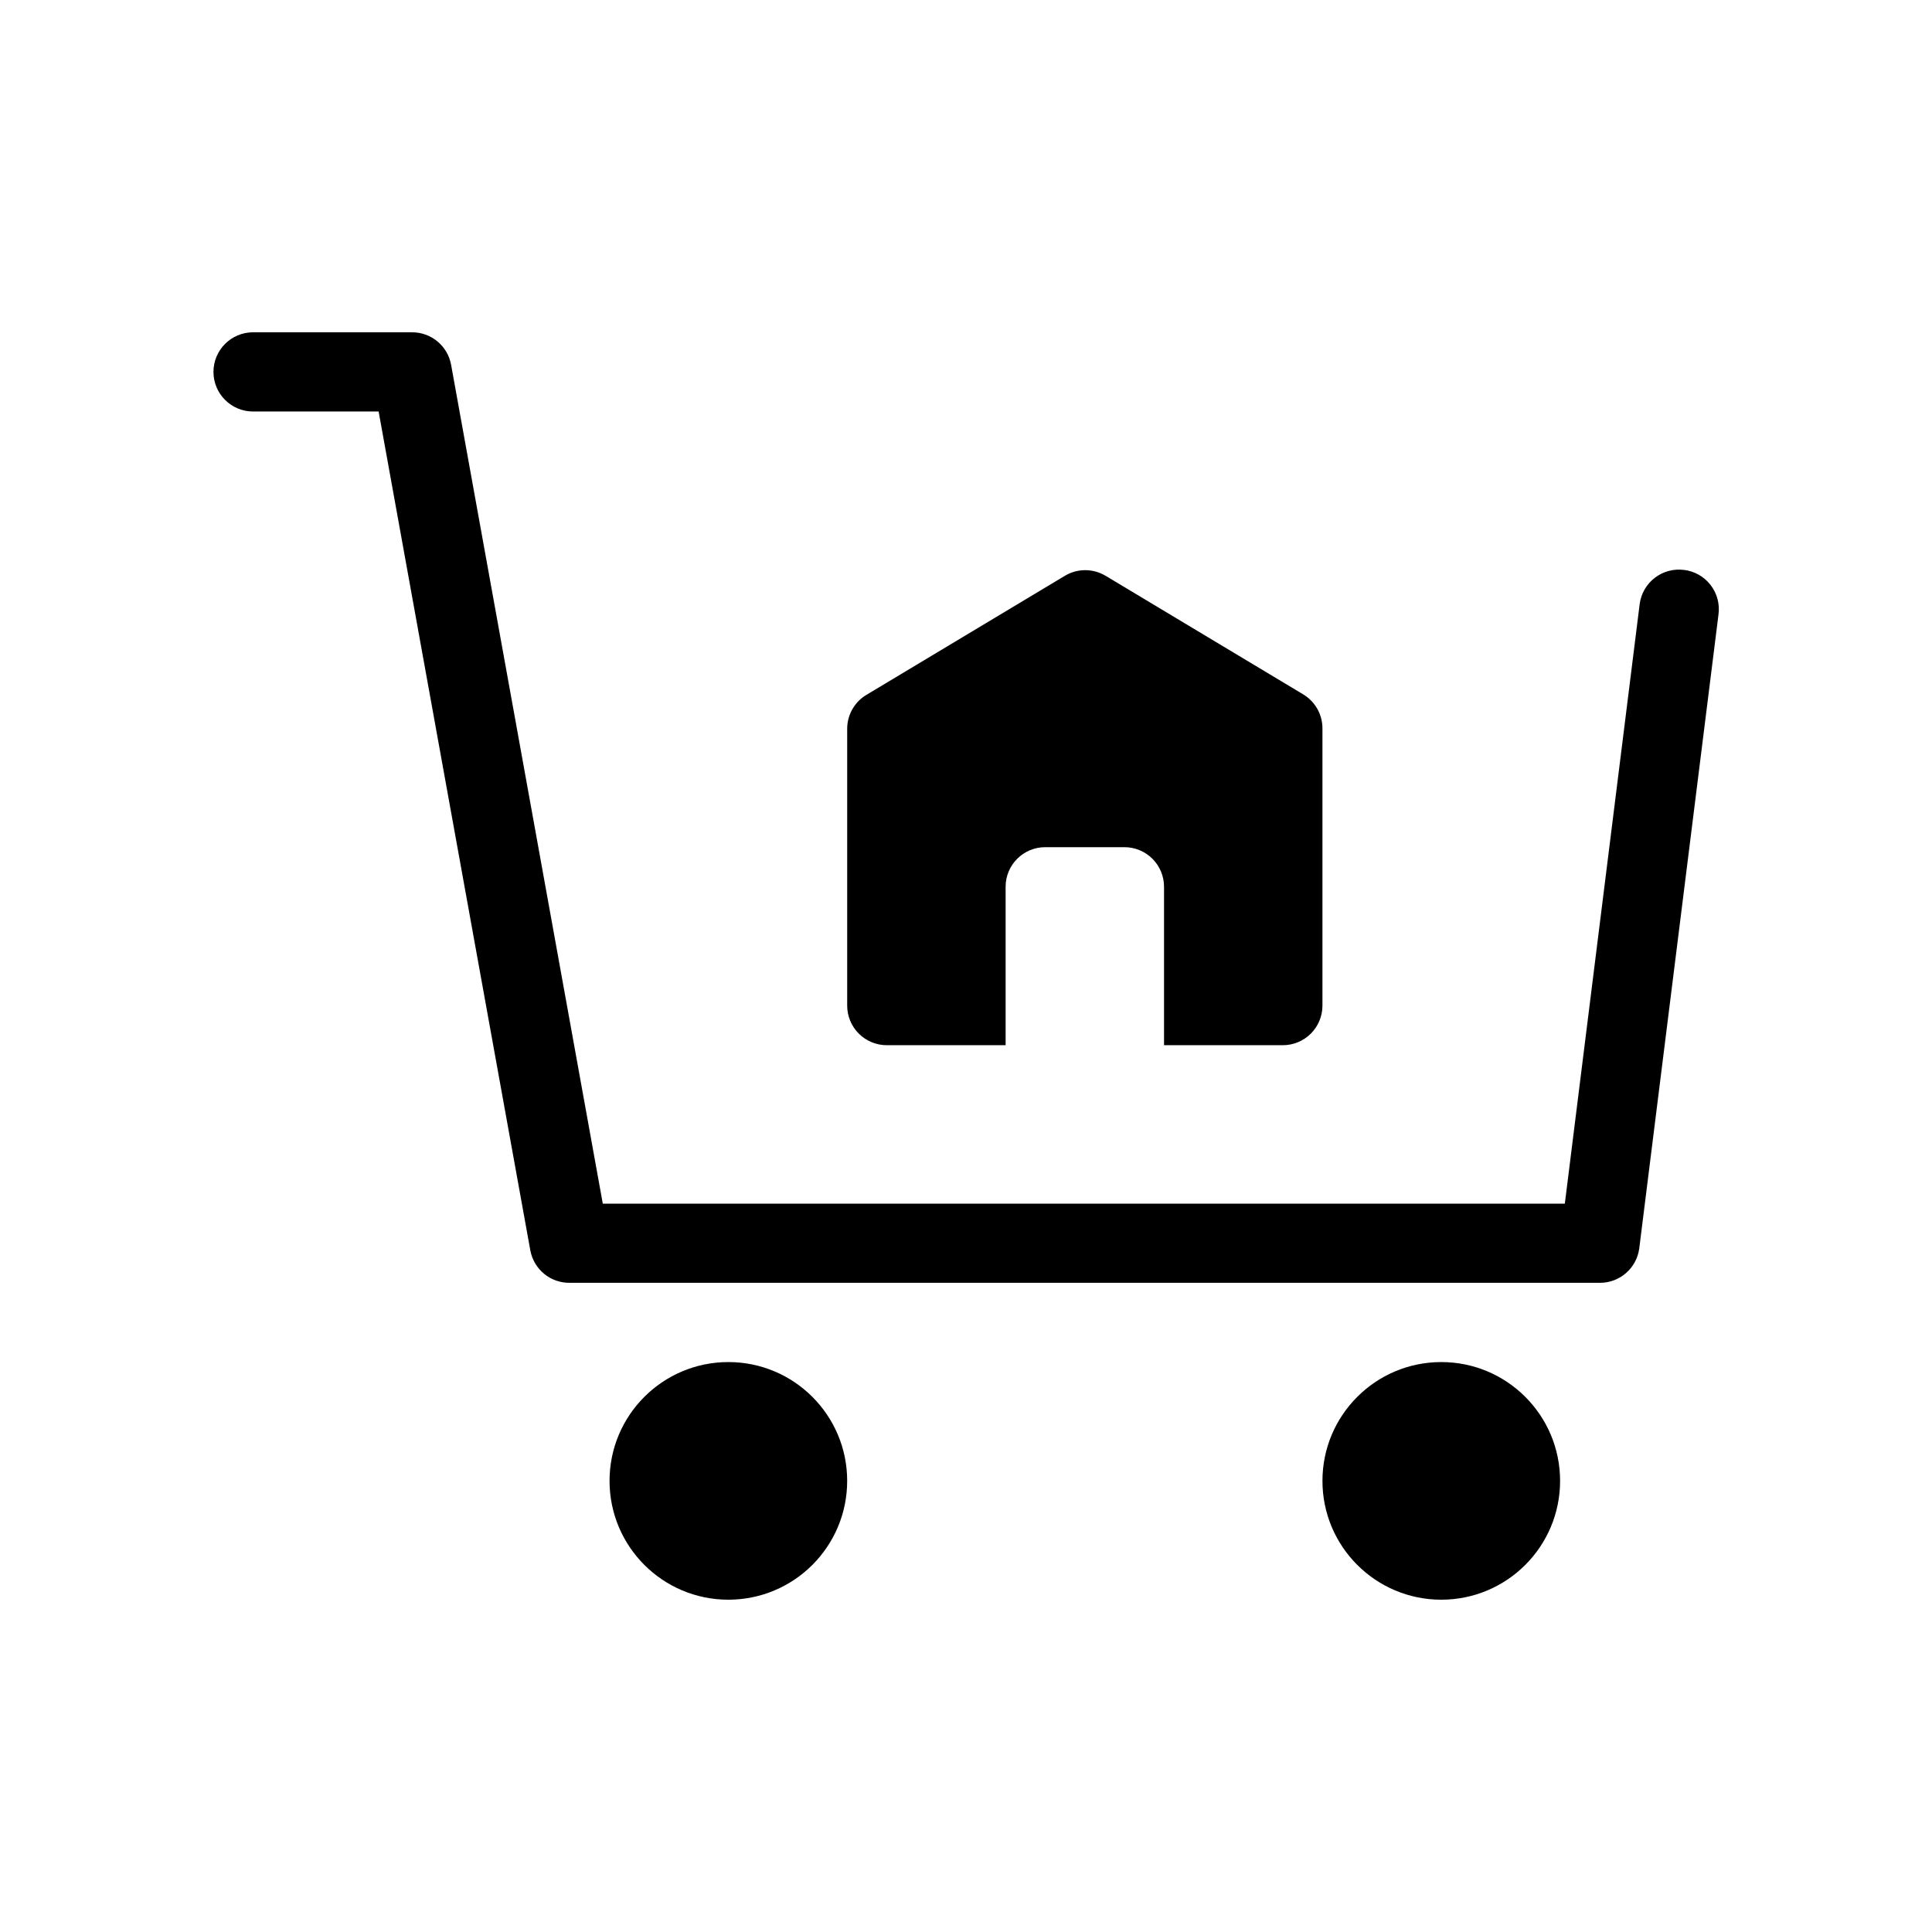 <?xml version="1.0" encoding="UTF-8"?>
<!-- Uploaded to: ICON Repo, www.svgrepo.com, Generator: ICON Repo Mixer Tools -->
<svg fill="#000000" width="800px" height="800px" version="1.1" viewBox="144 144 512 512" xmlns="http://www.w3.org/2000/svg">
 <g>
  <path d="m379.01 420.99h31.488v-41.984c0-5.797 4.699-10.496 10.496-10.496h20.992c2.781 0 5.453 1.105 7.422 3.074 1.965 1.969 3.074 4.637 3.074 7.422v41.984h31.488-0.004c2.785 0 5.457-1.109 7.422-3.074 1.969-1.969 3.074-4.641 3.074-7.422v-73.473c0-3.707-1.953-7.137-5.141-9.027l-52.48-31.488c-3.246-1.875-7.25-1.875-10.496 0l-52.48 31.488c-3.269 1.836-5.309 5.277-5.352 9.027v73.473c0 2.781 1.105 5.453 3.074 7.422 1.969 1.965 4.637 3.074 7.422 3.074z"/>
  <path d="m590.29 295.04c-5.738-0.746-10.996 3.293-11.758 9.027l-19.836 158.91h-254.95l-40.199-222.31c-0.926-5.047-5.363-8.691-10.496-8.605h-41.984c-5.797 0-10.496 4.699-10.496 10.496s4.699 10.496 10.496 10.496h33.273l40.199 222.3c0.922 5.051 5.363 8.691 10.496 8.605h272.89c5.305 0.047 9.809-3.871 10.496-9.129l20.992-167.94c0.387-2.789-0.363-5.613-2.078-7.844-1.719-2.231-4.258-3.676-7.051-4.016z"/>
  <path d="m368.51 536.45c0 17.391-14.098 31.488-31.488 31.488-17.391 0-31.488-14.098-31.488-31.488 0-17.391 14.098-31.488 31.488-31.488 17.391 0 31.488 14.098 31.488 31.488"/>
  <path d="m557.44 536.45c0 17.391-14.098 31.488-31.488 31.488s-31.488-14.098-31.488-31.488c0-17.391 14.098-31.488 31.488-31.488s31.488 14.098 31.488 31.488"/>
 </g>
</svg>